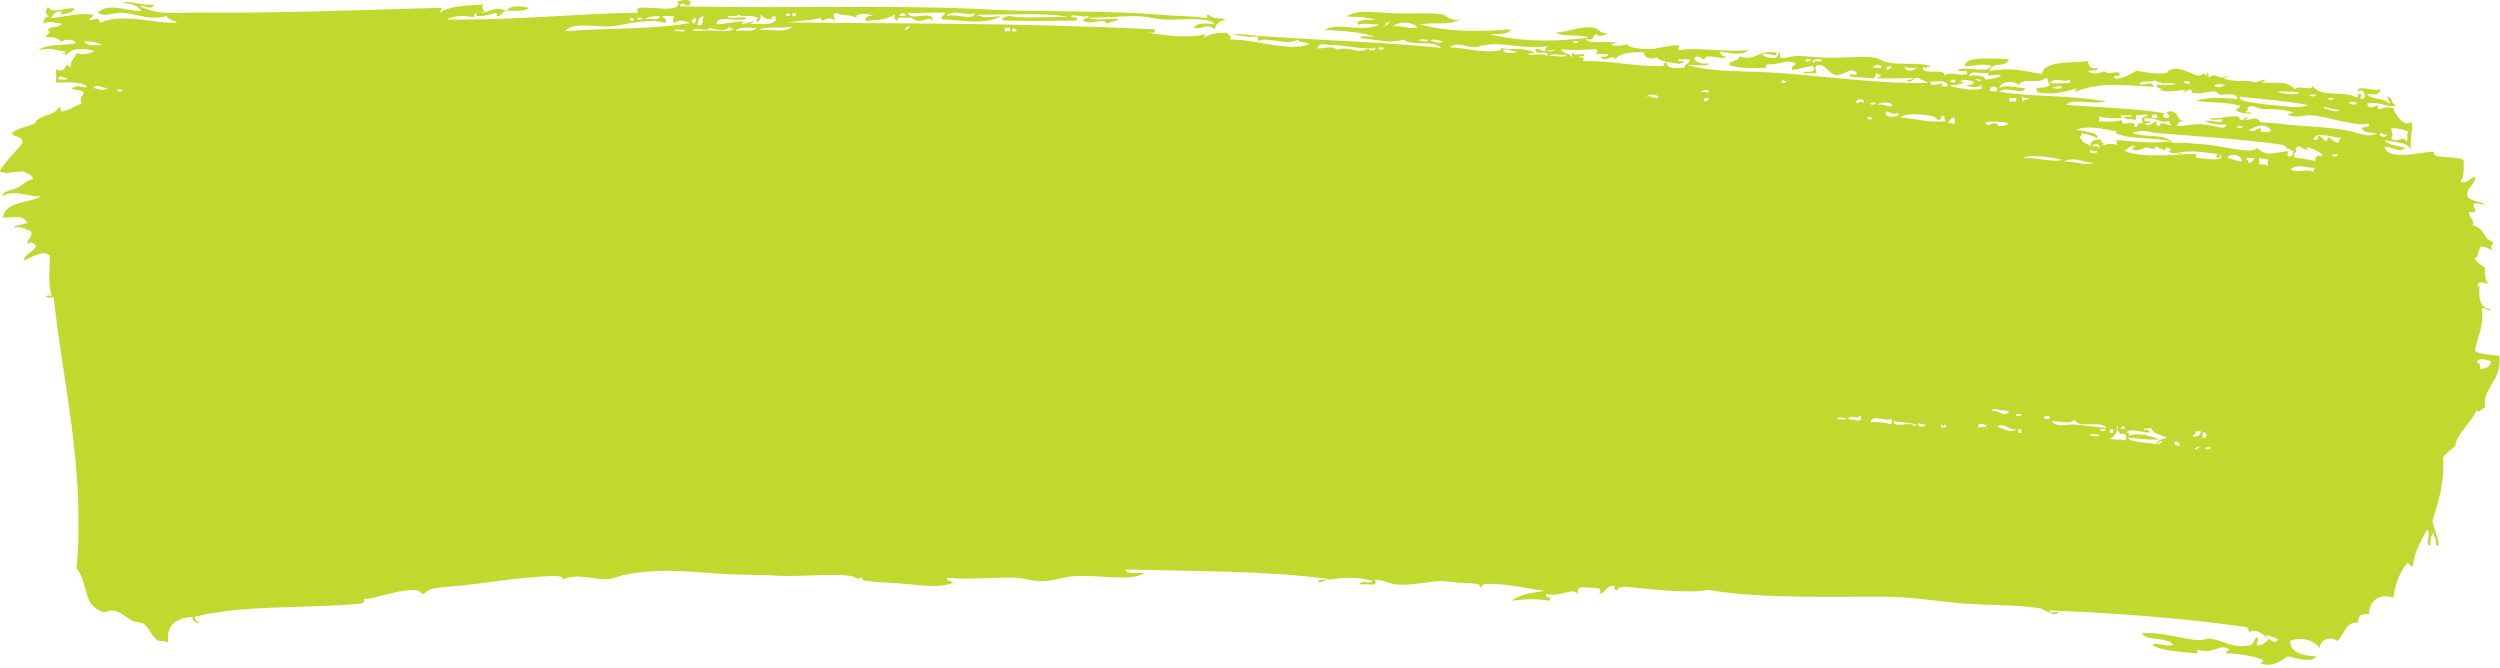 <?xml version="1.0" encoding="utf-8"?>
<!-- Generator: Adobe Illustrator 15.0.0, SVG Export Plug-In . SVG Version: 6.00 Build 0)  -->
<!DOCTYPE svg PUBLIC "-//W3C//DTD SVG 1.1//EN" "http://www.w3.org/Graphics/SVG/1.1/DTD/svg11.dtd">
<svg version="1.1" id="Layer_1" xmlns="http://www.w3.org/2000/svg" xmlns:xlink="http://www.w3.org/1999/xlink" x="0px" y="0px"
	 width="512.356px" height="136.809px" viewBox="0 0 512.356 136.809" enable-background="new 0 0 512.356 136.809"
	 xml:space="preserve" preserveAspectRatio="none">
<style type="text/css">
	.st0{fill:#c1d82f;}
</style>
<path class="st0" d="M141.5,0.6c-0.7,1.6-1.5-1-2.2,0.7c24,0.5,44.7-0.4,64.4,0.7c9.4,0.5,22.6,0.1,33.8,1c3,0.3,6.3,0.2,9.7,0.7
	c0.6-0.1-0.3-0.6,0.4-0.7c1.7,1.2,1.6,0.4,3.6,1c-1.1,0.3-2.1,0.7-2.2,2c-1.6-1.4-2.8,0.2-4.3-0.3c0.7-1.3,3.1-0.8,4.3-0.7
	c-0.7-0.9-2-0.9-3.2-1c-2.1-0.2-4.5,0.1-7.2,0c-1.9-0.1-3.8-0.7-5.8-0.7c-3.4,0-7.4,0.4-9.7,0.3c1.3,0.8,4.2,0.1,6.1,0.3
	c-0.3,0.7-1.9,0.3-2.2,1c-1.2-1.5-3.3,0.5-5-0.7c0-0.6,1.2-0.2,1.1-1c-1.1,0.5-1.9-0.2-3.6,0c-0.1,0.8,1.6-0.2,1.1,1
	c-4.6,0.1-10.7,0.1-14.8,0c-1.4-0.6,0.8-0.6,0.7-1c3.5,0.7,8.5,0.2,12.6,0.3C214,2.5,206,3.1,200.2,3c1.4,0.9,2.9,0.4,5,0.3
	c-3.3,2-9.4,0.6-12.2,0.7c-0.3-0.9,0.7-0.7,0.7-1.4c-2.5-0.1-6.2,0.2-7.6,0c0.2,2,5.4-0.8,5,1.7c-0.6-1.4-2.4,1.1-4.3-0.7
	c-1.6,0.2-2.9-0.4-2.9,0.7c-0.6-0.3-0.8-0.9-0.4-1.4c-2.2,1.4-4,1.1-5.8,1.4c-1.1-0.5,0.4-1.4,1.4-1c-0.4-0.4-3.8-0.9-3.6,0.3
	c-1.9-0.8-3.5-0.3-4-1c-1.1,0.2-0.5,0.9-0.4,1.7c-1.2-1.5-2.9,0.8-2.9-0.7c-0.7,0.5-4.3,0.6-6.8,1c24.3,0.3,44.5,0,75.2,1.4
	c0.4,1-0.8,0.6-1.4,0.7c3.8,0.6,8.4,1.2,11.9,0.3c-0.1,0.3-0.4,0.3-0.4,0.7c1.8-0.9,2.3-0.9,4.7-1c0.2,0.5,1.1,0.3,0.7,1.4
	c5.1-0.1,12.1,2.6,16.2,1c-0.4-0.7-2.1-0.1-2.2-1c-2.5,1.4-6.2-0.7-8.3,0.3v-1c-0.3,0.2-0.6,0.4-0.7,0c-0.7,0.5-4.2-0.4-4.3-0.3
	c0.5-0.4,4.8,0.3,5.8,0.3c12.5,0.9,24.7,1.2,36.7,2.4c-1.3-1.7-6-0.2-7.6-1.7c-3,0.9-5.3,0-9-0.3c0.3-0.8,2-0.1,2.9-0.3
	c-1.8-0.8-6.3-1.2-10.1-1.4c2.6-1.6,7.6,0.6,11.2-1c-1.1-0.2-3.7-0.4-4.3,0c-1-1.1,2.2-1.1,3.6-1c-1.7-0.6-3.8-0.7-6.1-0.7
	c2.4-1.6,6-0.8,9.4-0.7c3.7,0.2,7.7-0.2,10.4,0.3c0.9,0.2,1.4,1.4,3.6,1c-3.2,1.4-4.6,0.4-8.3,1c6.7,1.8,13.6,1.4,18.7,1
	c-0.7,1.1-2.5,1-4.3,1c5.9,1.6,13.6,1.6,20.2,0.7c-1.9-0.7-5.2-0.1-6.8-1c3-0.2,5.4-1.5,7.9-1c1,0.2,1.6,1.6,2.9,1
	c-0.5,0.5-1.9,1-2.5,0.3c-1.1,0.5,0.1,1.4-2.2,1c0.9,1.1,3.3,0.4,6.5,0.7c-3.1,0.8,0.9,0.9,2.2,0.3c-0.6,0.6,3,1.3,5.4,1
	c1.2-0.2,3.6-0.8,5-0.7c0.5,0.1-0.1,0.4,0,1c3.2-0.7,9.2,0.4,14.4,0c-1.6,1.3-4.2,0.4-5.8,0.3c-0.3,0.7,1.2,1.3,1.1,0.7
	c0.2,1.5-3.9-0.6-4.3,0.7c-0.2,0.7-1.4-1.2-2.2,0c0.4,0.9,1.5,1.1,2.9,1c0.6,0.7-3.1,0.2-4.3,0.3c5.6,1.7,12,1.1,19.4,1.7
	c10.1,0.8,21.9,2.3,29.9,2c-0.4-0.5-1.4-0.5-1.8-1c-1.3-0.4-1,0.8-2.2,0.7c-1.1-0.3,1-0.3,1.1-0.7c-3.4,0-6.3,0.3-13-0.3
	c-0.2-1.4,0.9,0.3,1.4-0.7c-1.6-1.6-2.3,0.7-4.7,0.3c-1.3-0.5-1.6-1.9-3.2-2c-1.1,0.2-0.5,0.9-0.4,1.7h-2.5
	c-1.2-0.8,2.9,0.5,1.8-1.4c-0.5-0.3-2.9,0.7-4.3,0.7c-0.3-0.9,0.7-0.7,0.7-1.4c-2.2-0.8-3,0.4-5.8,0.3c-0.5,0.1-0.4,0.7,0,0.7
	c-1.5,0-6.4,0.3-7.9-0.7c0.3-0.9,2.1-0.5,2.2-1.7c3.2,1.3,3.6-1.4,7.6-0.7c0.2,1.3-1.7-0.2-2.9,0.3c0.1,0.7,2.4,0.9,2.9,0.7
	c0,0,0.6-1,0.4-1c0.6,0,0.1,0.9,0.4,1c0.9,0.3,1.7-0.2,2.9-0.3c1.6-0.1,3.7,0.2,6.1,0.3c3.5,0.2,7.4-0.4,10.1,0c1.1,0.1,2,0.9,2.9,1
	c3.2,0.6,5.9-0.1,8.6,0.7c-0.1,0.5-0.9,0.3-1.4,0.3c-0.3,1.8,4.9,0,4.3,1.7c1.5-1,2.9,0.2,4.7-0.3c0.4-1.1-1.1-0.5-1.8-0.7
	c0.5-1.3,5.9,0.8,6.8-1c-1.6-0.7-4.7,0.3-5.4,0c0-2.1,6-1.4,9-1.4c-0.6,2-3.2,0.3-4,2.4c4.8-0.6,6.1-0.2,10.8,0.7
	c0.2-2.9,6.5-2.2,9.4-2.7c0.1,0.5,0.1,1.9,2.2,1.4c-0.8,1-1,0.2-2.2,0.7c0.7,0.5,1.6,0.6,2.5,0.3c1.5-0.4,0.1-0.5,1.4,0
	c0.9,0.3,1.5-0.3,2.5,0c0.6,1.2-1.2,0.2-1.1,1c1,0.7,3.2-0.6,4.7-1.4c2.2,0.4,6.6,1.1,6.5,0c2.1-1.2,4.5,0.7,6.1,1
	c0.4,0.1,1.1-0.6,1.4-0.3c0.4,0.3,0.2,1.2,0.4-0.3c0.4,0.1,0.3,0.6,0.4,1c1.7-1.3,1.2,0.6,4-0.3c-0.1,0.4-0.7,0.3-1.1,0.3
	c1.4,1.1,4.9,0.4,6.8,1c1.1-0.5,3-1,1.1,0c2.5,0.4,5-0.7,6.8,1.4c0.9-1,3.8,0.5,3.6-0.7c2,2.6,6.6,0.8,9,2.4c0.4,0,0.3-0.4,0.4-0.7
	c1.4-0.1-0.1,0.5,0.7,1c1.6,0,0.1-2.7-0.7-1.4c-0.3-1.9,3.3,0.2,4.7-0.7c-0.4,0.9-0.6,1.4-2.9,1c0.7,1.4,3.6,0.7,4.3,2
	c1.1-0.2-0.3-0.7,0-1.4c1,0.2,0.6,1.8,1.8,1.7c-1.5,0.9-3.1-0.8-6.1-0.3c0.4,1.4,1.4,0.7,2.2,0.3c-0.4,1.8,1.4-0.1,3.2,0.7
	c0.4,1.4,2.5,4.2,3.6,2.7c0.7,1.2-0.3,2.7,0,5.8c-0.7-1.7-3.4-1.5-5.4-2c0.8,1.2,3,1.1,4.3,1.7c-1.9,0.9-2.3-0.3-4.3-0.3
	c0.9,3.1,7.7,0.9,10.1,1c-0.5,1.6,4.1,0.7,6.1,1.7c0,1.7,0.2,3.6-0.7,4.4c1.2,0.6,1.9-0.5,2.9-1c0.7,1.2-1.8,2.1-1.4,4.1
	c0.6,0.9,2.2,0.9,3.2,1.4c0.8,0.8-0.9-0.3-1.8,0c-0.8,0.3,1.5,2.3-1.1,1.7c-0.1,1.3,1.4,1.9,0.7,2.7c1.7,0.6,1.8,1,2.9,2.7
	c0.2,0.3,1.3,0.7,1.4,1c0,0-1,0.7,0,1.7c-0.7-0.5-1.4-0.9-2.5-1c-0.9,0.9-0.4,2.4-1.4,2.4c0.5,0.9,1.4,1.4,2.2,2
	c-0.2,1.6,0.1,2.6,0.7,3.4c-0.3-0.3-2.5-0.9-2.2,0.3c0.2,0.5,0.4,0,0.4-0.3c-0.1,1.7-0.6,4.6,2.2,5.1c-0.3,0.9-1.3-1-1.8,0
	c0.6,3.3-1,5.9-1.4,8.5c1.2,0.8,3.2,0.8,5,1c0.7,5.1-3.6,6.6-2.9,10.6c-0.7,0.1-0.7,1-1.8,0.7c-1.1,2.5-4.2,4.9-4.3,7.2
	c-0.9,0.8-1.9,1.4-2.5,2.4c0.3,5.3-1,9-2.2,13c0.2,1.3,2.3,6.2,0.7,4.8c0.3-1.2-0.5-1.3-0.4-2.4c-0.6,0.5-0.8,1.5-0.7,2.7
	c-1.4-0.5,0.4-2.3-0.7-3.4c-1.1,2.3-2.6,4.3-2.9,7.5c-0.8,0.2-0.5-0.7-1.1-0.7c-1.5,1.8-2.5,4.2-2.9,7.2c-2.9-1-5,0.7-5,3.4
	c-1.6-0.3-2.3,0.3-2.2,1.7c-2.5-0.3-2.8,2.3-4.3,3.8c-1.3-1.2-3.5-0.4-3.6,1.4c-1.4-1.9-4.4-2.3-6.1-1.4c0.2,2.2,2.2,3,5.4,3.1
	c-1,1.5-4.3,0.3-5.8,0c-1.5,0.9-3.2,2.4-5.8,1.4c3.1-0.8-4.6-2.1-6.8-2c-0.1-0.6,0.3-0.6,0.7-0.7c-1.9-1.6-3.3,1-6.5,0
	c-0.6,0.1,0.3,0.6-0.4,0.7c-3.2-0.4-6.8-0.4-9-1.7c0.8-0.7,2.7,0.4,4.3,0c-1.1-1.8-5.3-0.7-6.5-2.4c4.4-0.4,8.4,1.3,11.9,1.4
	c0.8,0,1.4-0.4,2.2-0.3c2.9,0.4,4.5,2,7.6,1.4c1.2,0,1.3-1,1.8-1.7c1.1,0.4-0.5,1.3,0.4,1.7c1-0.2,1.7-0.7,2.2-1.4
	c-0.9-0.6-2.6-2.3-4-1.4c-0.5-0.3,0.2-0.6-0.7-1c-13.4-1.9-27.4-2.9-40.3-3.4c-0.1,0.7,1.3,0.2,1.8,0.3c-0.4,1.3-3-0.6-3.6-0.7
	c-4.5-0.8-10-0.6-15.5-1c-5.1-0.4-10.2-1.3-15.5-1.4c-11.7-0.1-25.5,0.5-37.1-1.4c-4.6,0.8-11.9-0.2-17.3-0.7
	c-0.8,0.4-0.8-0.2-1.4,0.7c-0.9,0-0.4-0.3-0.4-0.7c-1.6-0.6-1.9,1.2-2.9,1.4c-0.8,0.1,0.4-0.6-0.4-1c-0.4-0.2-3.9-0.2-3.6-0.3
	c-0.8,0.3-0.8,0.6-0.7,1.4c-1.2-1.4-3.7,0.8-6.5,0c-0.4,1.1,1.2,0.3,0.7,1.4c-4-0.5-4.3-0.3-7.9,0c2.7-1.5,3.1-1.4,6.8-2
	c-3.3-0.5-8.7-1.7-12.2-1.4c-0.5,0-0.8,0.7-0.7,0.7c-0.4,0-0.3-0.6-0.7-0.7c-1.1-0.2-2.8-0.2-4.3-0.3c-1.1-0.1-2.8-0.4-3.6-0.3
	c-2.4,0.1-5.8,0.9-8.6,0.7c-1.6-0.1-3.1-1.1-4.7-1c1,1.6-1.3,0.7-3.2,1c0.7-1.1,1.6,0,2.9-0.7c-3.4-1.1-8.1-0.8-11.2,0.3
	c0-1,1.1-0.4,2.5-0.7c-13.3-1.8-28.2-1.6-42.1-2c0.3,1.2,2.6,0.5,4,0.7c-2.9,1.9-9,0.3-14.8,0.7c-2.1,0.2-4.2,1-6.1,1
	c-1.9,0.1-3.6-0.6-5.4-0.7c-5-0.2-9.9,0.5-14,0c-1,0.3,0.8,0.8,1.1,1c-2.5,1.1-6.2,0.6-9.4,0.3c-3-0.3-6-0.3-8.6-0.7
	c-0.6-0.1-0.7-0.1-0.7-0.7c-0.9,0.7-1.6-0.2-2.5-0.3c-4.2-0.5-9.2,0.2-14.4,0c-3.2-0.2-6.8-0.2-10.1-0.3c-7.8-0.4-13.3-1.4-21.2,0
	c-1.4,0.2-2.7,0.9-4,1c-2.5,0.2-6.5-1.5-9.7,0.3c2.3-1.4-3.3-0.9-5.8-0.7c-4.3,0.3-9.7,1.2-14.4,1.7c-2.2,0.2-4.6,0.3-6.1,0.7
	c-0.7,0.1-1.5,1-1.8,1c-0.4,0-0.6-0.6-1.1-0.7c-3.7-0.5-8.9,1.9-10.8,1.7c-0.5,0.3,0.2,0.6-0.7,1c-12.6,1.1-24.3,0.2-34.2,2.7
	c0,0.6,0.3,0.9,0.7,1c0.9,0.7-1.6,0-1.1-1c-3.8,0.3-5.5,1.9-5,5.5c-0.3-0.8-1.6-0.3-2.2-0.7c-1.3-0.8-1.7-2.6-2.9-3.4
	c-0.4-0.3-1.6-0.2-2.5-0.7c-0.9-0.5-2.3-1.9-4-2c-0.4,0-1.4,0.5-1.8,0.3c-4.3-1.4-2.8-5.6-5.4-8.9c1.8-20.5-2.9-38.4-4.7-55.6
	c-1.6,0.3-2.4-0.5-0.4-0.3c-0.9-2.8-0.3-5.3-0.4-8.2c-1.3-1.4-3.9,0.5-5.4,1c0.4-1.4,1.8-1.7,2.5-2.7c0.3-0.8-1.3-1.4-1.4-0.7
	c-1-0.6,1.1-1.3,0.4-2.7c-0.7,0-1.4-1-3.2-0.7c-0.7-0.5,2.1-0.5,2.5-1c-1.1-1.7-2.6-1-5-1c0.5-3.5,5.4-2.9,7.9-4.4
	c-1.9,0.4-5.9-1.6-7.9,0c-0.3-1,1.8-1.2,2.9-1.7c1.2-0.6,2.1-1.7,3.2-1.7c0.1-1.2-1.3-1.1-1.8-1.7c-2.8,0.1-3.5,0.7-5,0
	c1.3-2.2,3.2-3.8,4.7-5.8c0.1-1.5-1.7-1.1-2.2-2c1.2-1.1,3.2-1.3,4.7-2c0.9-1.9,4.2-1.5,5-3.4c0.4,0.1,0.3,0.6,0.4,1
	c1.7-0.3,2.8-1.2,4.3-1.7c-0.5-1-0.3-1.3,0.4-2c-0.2-1-1.7-0.6-2.5-1c0.9-1,1.7-0.3,3.2-0.3c-0.6-1-2.4-0.9-3.2-1
	c-0.9-0.1-2,0.1-3.2,0v-2.7c2.5,1.2,1.5-2.2,2.9-0.3c0.1-1.4,0.5-1.5,1.4-3.1c0.9,0.7,2.7,0.1,3.6-0.3c-0.9-0.4-3-0.6-4.3-0.3
	c-1.1,0.2-1.9,1.9-1.8,0.7c-1.5,0.5,0.1-0.3,0.4-0.3c-2-0.2-3.3-1-5.8-0.3c1.6-1.4,5-0.9,7.6-1.4c0.1-0.9-2.5-1-2.9-0.3
	c-0.6-0.8-1.7-1.1-3.2-1c-0.1-0.5,1.5-1,0.4-1.4c0.4-1,2.5-0.4,2.9-1.4c-0.4,0.2-2.8-0.8-3.6,0c-0.6-0.1,0.2-1.6,1.1-1.4
	c-1.2-0.7-0.9-0.8-0.4-2c1,1.6,3.5,0.1,5.4,0.3c-0.2,1.2-1.9,0.9-2.9,1.4c0.1-0.3,0.4-0.3,0.4-0.7C11.2,2.2,11,3,10.4,3.7
	c3-0.2,5.1-1.1,8.6-0.7c0.2,0.8-0.7,0.5-0.7,1c0.7,0.7,1.8-1.2,2.2,0.7c4.4-2.1,10.7,0.1,15.8,0c-0.6-0.6-1.8-0.6-2.2-1.4
	c-3.7,1-6.7-0.7-9.4-0.7c-1.9,0-3,1-4.7,0c2.4-2.2,5.7-0.3,9-0.3c-0.6-1.2-2-1.5-3.6-1.7c0.2-0.7,4,0.7,6.1,0.3
	c-0.4,1.4-1.6,0.1-2.9,0.3c3.9,2.1,7.6,1.3,12.2,1.4c17.8,0.1,34.4-0.6,49.7-1c0.1,0.6-0.3,0.6-0.4,1c2.4-1.6,6-1.4,9-1.7
	c-1,1.1,1.2,1.3-0.7,1.7c1.4,0.2,3.3-1.6,5.4-0.3c0.8-1.4,2.8-1,4.7-0.7c-1.6,1.1-3.5,0.3-5,0.7c-0.5,0.1-0.9,1-1.4,1
	c-0.5,0.1-0.2-0.6-0.4-0.7c-0.2,0-2.4,0.8-3.6,0.7c-0.8,0-0.5-0.7-0.4-0.7c-0.6,0-0.5,1-0.7,1c0.5-0.1-1.9-0.4-2.9-0.3
	c-1,0.1-1.9,0.3-2.5,0.7c13.8,0.2,26.1-1.2,39.2-1.4c-1.8-2.6,8.2,0.8,8.3-2C137.5,0.5,141.6-0.7,141.5,0.6 M466.9,131
	c-0.8-0.4-1.8-0.6-2.5-1C464.7,130.8,466.4,132.5,466.9,131 M161.6,2.7C159.8,3.5,162.9,3.5,161.6,2.7 M162.4,3.3h0.7V2.7h-0.7V3.3z
	 M184.3,3.3c0.5-0.1,1.3,0.1,1.4-0.3C185.3,2.6,184.4,2.6,184.3,3.3 M194,3.3c2.1-0.6,5.7,1.1,5.8-0.7C198.7,3.6,195.4,1.6,194,3.3
	 M155.5,3.7c-1.6-0.8-2.8-0.1-4.3-0.7c-0.1,0.3-0.3,0.4-0.7,0.3c-1.2-0.3-2.1,0.5-0.4,0.3c0.9,0.2,2.6-0.4,2.9,0.3
	c-2.4,0.5-6.3-0.8-6.1,1c0.5,0.4,7-1.3,5,0c1.5,0.1,3.8-1.4,1.8,0c2-0.1,4.8,0.5,5.4-1c-1.4,0.1-2.3,0.2-3.2-1
	c0.1,0.8-0.2,1.4-0.7,1.7C154.8,3.2,155,4.3,155.5,3.7 M158.4,4C160.3,3.2,157.2,3.1,158.4,4 M132.1,4c1.6-0.5,2.5,0.6,3.2-0.7
	C134,3.3,132.7,3.4,132.1,4 M136.4,4.7c-3.8-1.1-8.6,0.5-11.2,0.7c-3,0.2-7.9-1-9.4,1c8.2-0.7,18.3-0.3,25.6-1.7
	c-1.2-0.4-1.8-0.8-3.2,0c-0.4-0.5-0.4-0.9,0-1.4c-0.7,0.2-2.4-0.4-2.5,0.3C136.4,3.6,136.6,4,136.4,4.7 M142.9,5.1
	c1.6,0.5,0.8-1.3,1.4-1.7C143.2,3.3,143.1,4.2,142.9,5.1 M130,4C128.5,2.8,129.1,5.1,130,4 M131.8,3.7C129.5,3.3,131,4.7,131.8,3.7
	 M141.8,4v0.7c0.9,0.5,1.1-1.2,0.4-1C142.2,3.9,142.1,4.1,141.8,4 M284,4.7c0,0,0,0.3,0,0.3C282.1,6.4,286.6,3.9,284,4.7 M285.5,5.4
	c2-0.2,3,0.6,5,0.3C289.7,4.3,286.4,4.4,285.5,5.4 M149.4,5.4c-0.3,1.3-3.1,0.6-4,0.3c-0.3,0.8-2,0.1-2.9,0.3
	c-1.9,0.3,1.1,0.4,1.8,0.3c1.6-0.3,6.5,0.7,5.8-0.7C149.9,6.3,149.7,5.6,149.4,5.4 M155.5,6.1c2.6-0.1,5.9,0.7,6.8-0.7
	C160.1,6,157.7,5.2,155.5,6.1 M185.4,6.1c0.6,0,0.9-0.3,1.1-0.7C185.9,5.4,185.6,5.7,185.4,6.1 M150.8,6.4c2.2-0.4,3.3,0.4,4.3-0.7
	C153.6,5.8,151.4,5.3,150.8,6.4 M205.9,6.4h1.1V5.7h-1.1V6.4z M208.4,6.1c-0.4,0-0.4-0.3-0.7-0.3C206.7,6.3,208.2,6.9,208.4,6.1
	 M140.4,6.1c-0.6,0.2-2.1-0.4-2.2,0.3C138.9,6.2,140.4,6.8,140.4,6.1 M292.7,8.1c-0.5,0.2-1.9-0.4-1.8,0.3
	C291.4,8.3,292.7,8.9,292.7,8.1 M293.8,8.5c-0.9-0.2,1.8,0.7,1.8,0C294.3,7.9,292.1,8.1,293.8,8.5 M20.9,9.1c-1-0.4-2.2-0.6-3.6-0.7
	C17.3,9.6,20.7,9.3,20.9,9.1 M323.6,8.5C321.3,8.1,322.9,9.5,323.6,8.5 M307.8,10.2c-0.2,0-0.4-0.3,0-0.3c2.4,0.4,4.8-0.3,6.8,1
	c-0.5,0.1-1.3-0.1-1.4,0.3c1.3,0.1,3.2-0.3,4,0.3c0.3-1.5-2.7,0.1-2.5-1.4c0.9-0.4,1.7,1,2.2,0c-0.6-0.2,0.2-0.4,0.4-0.7
	c-5.1,1-10.4-1.4-14.8,0.3c-2.6-0.1-3.7-1.2-5.4,0C300.5,9.8,304.5,11.1,307.8,10.2 M274,10.2c2.7-0.9,4.3,1.1,6.5-0.3
	c-0.3,0.6,1.7,0.6,1.4,0c-3.6,0.2-6.1-0.7-9.4-0.7c-0.6,0-2.2-0.6-2.5,0.7C271.9,10,272.8,9.2,274,10.2 M283.7,9.8
	C281.4,9.4,282.9,10.9,283.7,9.8 M311,10.5c-1.3,0.2-1.5-0.6-2.9-0.3C307.9,11,310.2,11.1,311,10.5 M318.6,10.2
	c-0.5,0.1-1.3-0.1-1.4,0.3C317.7,10.5,318.5,10.6,318.6,10.2 M345.2,13.9c0-0.9,1.1-0.7,1.1-1.7c-0.6,0-3.3-0.2-2.2,0.3
	c0.4,0.1,1-0.1,1.1,0.3c-0.5,0-0.8,0.2-1.1,0.3c-1.8-0.4-3.3-0.2-4.7-1.4c-0.5,0.7-2.7,0.1-2.5-1c-3,0-4.8,0.1-5.8,1.4
	c-0.7-1.1-2.2,0.8-2.9-0.3c0.1-0.6,1.1,0.3,1.4-0.7h-2.5c0.1-0.4,0.6-0.8,0-1c-2,0-4.7,0.3-7.2,0c0.8,1.2,1.8,0.6,2.2,1.7
	c0.1-0.4-0.1-1,0.4-1c-0.1,1,2.2-0.3,2.2,0.7c-0.4,0.1-1-0.1-1.1,0.3c1.1-0.1,1.2,0.1,0.7,0.7c7.6,0,10.9,1.3,17.3,1
	c-1.2,0.2-0.6-0.7,0-0.7C341.6,14.4,343.8,13.8,345.2,13.9 M321.1,11.2c-1.1,0.2-3.1-0.4-3.6,0.3C318.6,11.3,320.6,12,321.1,11.2
	 M371.2,12.2C368.9,11.8,370.4,13.3,371.2,12.2 M371.9,12.9c-0.3-0.9,1.7,0.2,1.4-0.7C372.6,12,370.6,12.3,371.9,12.9 M383.8,13.9
	c0.5-0.2,1.9,0.4,1.8-0.3C385,13,384.1,13.3,383.8,13.9 M386.6,14.3c0.6,0,0.9-0.3,1.1-0.7C387.2,13.6,386.5,13.5,386.6,14.3
	 M392.8,13.9c-1,0-2.1,0.1-2.5-0.3C390.4,14.8,392.2,14.6,392.8,13.9 M384.1,16c0.7,0,1.2-0.2,1.4-0.7c-0.5,0-0.8-0.2-1.1-0.3
	C384.5,15.4,384.3,15.7,384.1,16 M403.6,15.6c0.9-0.4,3.6,0,3.2,0.7c-0.2,0.5-3.1-0.7-1.4,0.3c2.6-0.6,2.8-0.2,4.7-1
	c-0.9-0.9-3.5,0.7-2.5-0.7C406.3,15.3,403.6,14.2,403.6,15.6 M11.9,16.3c0.5-0.2,1.9,0.4,1.8-0.3C12.8,15.9,12.1,15.2,11.9,16.3
	 M455,19.4c-0.1,0-1-0.7-1.1-0.7c-1.3,0-3,0.7-4.7,0.3c0-1.6-1.5,0.3-1.8-0.3c0.2,0,0.4-0.1,0.4-0.3c-1.8,0.2-3.6,0.6-5.4,0
	c2.6-0.3-0.7,0.1-0.4-1c4.4,0.2,5.5-0.5,1.1-0.3c-0.2-0.5-1.4-0.1-1.4-0.7c-0.7,0.6-2.7,0-3.2,0.7c0.6,0.9,2.5-0.9,2.9,0.7
	c-8-0.5-10.8-0.9-16.2,1c0-0.3,0.3-0.4,0.4-0.7c-2,0.6-5.1,1.6-8.3,0.7c0.4-0.1,0.2-0.4,0-0.7c1-0.2,2.2-0.1,2.9-0.7
	c-0.7-0.1-0.1-1.5-1.1-1.4c-1.4,1.4-4.1-0.3-5.4,1.4c-1-1-3.7-0.8-4,0.7c1.4-0.9,3.6-0.1,5.4,0c-0.7,1.5-4-0.6-5.4,0.7
	c6.4,1.1,14,0.6,22,2c-3.5,0.7-7-0.8-8.3,0.7c4.8,0.4,14.6,0.7,20.2,1.7c-0.5,0.5-0.3,1.1,0.7,1c1-0.8-1.2-0.9,0.4-1.4
	c2.3,0.2,0.9,1.9,3.2,2c-1.1-0.2-1.5,0.4-1.8,1c1.3,0.2,3.2-0.5,5.4-0.3c2.1,0.1,4.9,1.4,4.7,0c-1.2,0.2-3.2-0.1-4.3-0.7
	c1.6-0.4,3.4,0.9,3.6-0.3c-0.7-0.2-2.4,0.4-2.5-0.3c1.4,0.3,4-0.6,5.8-0.3c0.3,0-0.1,0.7,0.7,0.7c0.5,0,0.6-0.7,1.1-0.7
	c0,0-0.3,0.7-0.4,0.7c0.8,0,1.4-0.4,2.2-0.3c0.2,0,1,0.7,0.7,0.7c1.6,0.2,2.3,0.2,3.6,0.3c5.8,0.8,10.4,0.5,15.5,1.7
	c1.2,0.3,3.4,1.3,5,0.3c-1.3-0.1-2.8-0.1-3.2-1c0.3-0.5,1.8,0.1,1.4-1c-2.6,0.8-8.4-1.5-11.9-1.7c-1,0-3.9,0.8-4.7-0.3
	c0.2,0.3,1.3-0.3,1.1-0.3c-2.4-0.8-4.6-0.5-6.5-0.7c-0.9-0.1-2.1-1.2-2.9,0c0.6,0.2-0.2,0.4-0.4,0.7c0.5,0.1,1.3-0.1,1.4,0.3
	c-1.3,0-2.5-0.1-3.2-0.7c0-0.5,0.9-0.3,0.7-1c-4.3-0.9-6-0.4-9-1c3-0.8,5.7-0.5,8.6-0.3C458.4,18.8,456.3,19.5,455,19.4 M366.1,16.7
	C364.4,15.7,365.2,17.8,366.1,16.7 M399.6,16.7C401.4,17.6,400.9,15.5,399.6,16.7 M406.4,18c-0.2,0-0.4-0.1-0.4-0.3
	c0.2,0,0.4-0.3,0-0.3c-0.2,0.6-2.7,0.6-2.9,0c0.8,0.1,1.4-0.1,1.4-0.7c-0.9-0.2-1.9-0.6-2.9,0c0.3,0.1,0.7,0,0.7,0.3
	c-1,0.6-3.1,0.3-2.5,0.7C401.7,18,404.7,18.9,406.4,18 M424.1,16.3c-0.9,0.8-2.9-0.7-4,0.7c0.5,0.2,3.9,0,4.3,0
	C423.8,16.9,424.6,16.4,424.1,16.3 M397.8,17.7h1.4c0-1.5-2.2-0.9-3.6-1C395.4,18.5,399.3,16.1,397.8,17.7 M425.9,17
	C423,17.2,427.6,16.9,425.9,17 M448.6,17.3c0.9-0.8-1.2-0.9-1.1-0.3C447.5,17,448.7,17.2,448.6,17.3 M456.1,17.3
	c-0.6,0.2-2.1-0.4-2.2,0.3C454.3,18.1,455.6,17.8,456.1,17.3 M22,18c-1,0.2-2.2-1-2.9,0C19.8,18.1,21.5,18.9,22,18 M407.9,18.7h1.4
	C409.6,17.4,407.6,17.4,407.9,18.7 M420.5,18C423.1,18.7,423.5,16.9,420.5,18 M25.2,18.4C22.9,18,24.4,19.4,25.2,18.4 M348.5,19
	c0.9-0.6,1.3,0.4,1.8-0.3C349.7,18.2,348.8,18.5,348.5,19 M352.1,18.7C348.5,18.7,353.8,18.7,352.1,18.7 M467.3,19
	c-0.4-0.1,2.8,0.8,4,0C470.5,18.7,465.1,18.6,467.3,19 M339.8,20.1c0.3-0.8-1.8-0.9-2.5-0.3C338.6,19.5,338.7,20.2,339.8,20.1
	 M474.8,19.4C472.1,19,473.7,20.4,474.8,19.4 M414.7,20.8c0-0.6,1-0.2,1.1-0.7c-0.6,0-1.1-0.1-1.4-0.3
	C414.4,20.1,414.3,20.7,414.7,20.8 M460.4,20.8c1.5,0.3,4.5,0.7,5,0.7c2.5,0.1,5.8,1,7.6,0c-5.1-0.9-8.6-1.1-14-1.7
	C458.8,20.5,460,20.7,460.4,20.8 M349.2,20.8c0.6,0,0.9-0.3,1.1-0.7C349.7,20.1,349,20,349.2,20.8 M411.8,20.8h1.4v-0.7h-1.4V20.8z
	 M478.4,20.1C476.1,19.7,477.6,21.1,478.4,20.1 M380.5,21.1c1,0,0.7-0.6,1.4,0C382.5,20.1,380,20.1,380.5,21.1 M481.3,21.1
	C484,22.2,483.1,20.2,481.3,21.1 M384.5,21.1C382.2,20.7,383.7,22.1,384.5,21.1 M387.7,21.8c0.4-1.2-2.7-0.8-2.9-0.3
	C386.2,21.2,386.6,21.9,387.7,21.8 M479.5,22.5c-1,0.1-3.9-1-3.2-0.3C477.1,22.3,478.8,23.3,479.5,22.5 M388.8,23.1
	c-0.4,0.5-1.2,0.1-2.2-0.3C385.6,24.6,390.4,23.9,388.8,23.1 M434.9,24.2c-2.3,0.1-3.4-0.1-4.7-0.3v1c3,0,2.4,0.2,4.7-0.3
	c-0.5,1.7,3.2-0.4,2.5,1.4c1.1,0.3,0.4-1.2,1.8-0.7c-0.6-1.7,0.1-1,1.1-1.7c-1.1-0.4-1,0.1-2.5,0c-0.1,0.4,0.1,1-0.4,1
	c-0.1-0.4-1.7,0.2-2.2-0.7c0.5,0,2.6,0.1,1.4-0.3C435.3,23.8,434.1,23.2,434.9,24.2 M397.1,24.5c-0.5-0.3-0.4-0.5-1.1-0.7
	c-1.3-0.3-5.7-0.8-6.5,0.3c3.2,0.2,6.2,1.2,9.4,0.7c-0.4-0.1-0.4-0.5-0.4-1C397.4,23.4,398.2,24.9,397.1,24.5 M441,24.2h1.1v-0.7
	H441V24.2z M383.8,24.2C382,23.2,382.9,25.3,383.8,24.2 M399.2,25.2c0.6,0,1.1,0.1,1.4,0.3v-1.4C399.8,24.1,399.6,24.7,399.2,25.2
	 M439.6,24.2c-0.6,1.2,1.2,0.2,1.1,1c-0.4,0.1-1-0.1-1.1,0.3c1.5,0.4,1.6-0.6,2.5-0.7c-0.4,0.5-0.4,0.8,0.4,1
	c0.9-1.4,1.8,0.4,2.5-0.3c-0.3-0.1-0.4-0.3-0.4-0.7C442.3,25.3,442.9,24.3,439.6,24.2 M409.7,25.9c5.1-0.7-1.9-1.4-2.9-0.7
	C407.8,26.4,408.6,24.3,409.7,25.9 M460.8,26.6c1.2,0.8,1.7-0.4,2.5-0.3c0,0,0,0.6,0,0.7c-0.3-0.2,1.8,0.5,2.2-0.3
	C463.9,24.9,462.5,26,460.8,26.6 M397.1,26.2C397.1,25.8,396.6,26,397.1,26.2 M459.7,25.9C457.4,25.5,458.9,26.9,459.7,25.9
	 M433.4,27.2c0.2,0,0.4-0.1,0.4-0.3c-1.8-0.2-5.5-1.4-8.3-0.3c1.5,0.3,4.9,0.6,4.3,1.7c-0.9-0.5-2-0.8-3.2-1c-0.1,0.3,0,0.7-0.4,0.7
	c0.9,1.8,1.3,1,2.2,2c0-1.1,0.8-1.5,2.2-1.4c0.1,1.2,1.1,0.6,0,1.4c1.5-0.8,2.8-0.4,3.6-0.3c-0.4-0.1-0.4-0.5-0.4-1
	c4.8,0.4,6.6,0.7,11.2,0.3C440.9,28,436.5,28.7,433.4,27.2 M472.7,30.3c0.8,1.1-1.6-0.4-1.4-0.3c-0.7-0.1-0.8,0.9-1.8,1
	c0.4-0.1-0.7-1-1.1-0.3c0.7-0.8-0.1-0.4-0.4-1c-7.8-1.1-16.6-1.7-25.6-2.4c-1.7-0.1-3.6-1-5.4,0c3.2,1,6.8,0,8.3,2
	c2.2-0.1,3.8,0.1,6.5,0.3c4.4,0.4,9.9,2.1,10.8,0.7c1.8,2.1,4.3,0.7,6.5,0.7c-0.2,0.3-0.8,1.3,0.4,1c0.7-0.1,0.1-1.5,1.1-1.4
	c0.1,0.8-0.7,0.7-0.4,1.7c1.6,0.1,2.9,0.4,4.3,0.7c0.1-2.1,1.4-0.3,1.4-1.4C475.6,31.4,473.6,30,472.7,30.3 M490,28.3
	c1.1,1.4,2.4-0.8,3.2,0.7c0.5-0.7-0.2-1,0.4-2c-1.1-0.4-2.1-0.8-3.6-0.7C490.1,27,490.7,27.6,490,28.3 M489.2,27.6
	c-0.7,0.1-0.8-0.4-1.4-0.3C487.2,28.2,489.4,28.2,489.2,27.6 M474.1,28.6c1.7,0.3,0.4-0.5,1.1-0.7c0.8-0.2,1.2,1.7,1.8,0.7
	c-0.2-1.6,1.9,1.6,2.5,0.3c-0.6-0.2,0.2-0.4,0.4-0.7C478,28.4,474.7,26.6,474.1,28.6 M430.2,30.3c0.6-1-1.6-0.9-1.4-0.3
	C429.4,29.9,429.9,30,430.2,30.3 M445,30.6c-1.1-0.7-1.3-0.1-1.4,0.3c-0.4-0.5-1.4-0.5-1.8-1c-0.1,1.1-1.2,0.3-2.2,0.3
	c-0.9,0.9-4,0.7-1.8-0.3c-1.5-0.2-1.7,0.7-2.5,1c3.3,1.4,8.8,0.9,12.6,0.7c0.5,0,1.9-0.1,2.2,0c0,0,0,0.7,0,0.7c1.9,0.2,6.1,1,5-0.7
	c0,1.4-1.8,0.4-0.4,0c-2.9-0.3-5-0.9-8.6-0.3c0.4,0.1,1-0.1,1.1,0.3C445.7,31.2,443.7,31.6,445,30.6 M429.8,31
	c-0.6,0-1.1-0.1-1.4-0.3C427.8,31.6,430,31.6,429.8,31 M456.5,32.4c1,0.1,1.3,0.5,2.9,0.7C459.7,31.6,456.6,31.3,456.5,32.4
	 M479.2,31.7C476.9,31.3,478.4,32.7,479.2,31.7 M414.7,32.4c3-0.1,6.4,1,7.9,0.3C420.6,32.3,416.1,31.5,414.7,32.4 M460.8,33.4
	c0.9,0.1,0.9-0.8,1.4-1c-0.5,0.2-1.9-0.4-1.8,0.3C460.7,32.8,460.9,33,460.8,33.4 M463,33.7c0.8-0.1,1.4,0.1,1.8,0.3v-1.4
	c-0.8,0.1-1.4-0.1-1.8-0.3V33.7z M429.1,33.4c-1.9-0.1-4.3-1.4-6.1-0.3C425.1,33,427,34,429.1,33.4 M469.4,34.7
	c1.5,1,3.9-0.4,4.7,0.7c0-0.5,0.2-0.8,0.4-1C471.9,34.4,471.3,33.5,469.4,34.7 M507.6,74.3c0.6,0.1,0.8,0.6,0.7,1.4
	c1.1-0.2,2.1-0.5,2.2-1.7C509.7,73.8,507.8,73.1,507.6,74.3 M411.8,84.2c-1.5,0.1-3.4-0.8-3.6,0C410,84,410.7,85.9,411.8,84.2
	 M414.4,84.9C412.1,84.5,413.6,86,414.4,84.9 M378.7,85.9c1.1,0,1.9,0.6,2.9,0c-0.7-0.1,0.2-0.6-0.4-0.7
	C380.6,86.1,379.4,84.8,378.7,85.9 M418.7,85.6C420.8,86.7,420.4,84.3,418.7,85.6 M378.4,85.6c-0.5,0.2-1.9-0.4-1.8,0.3
	C377.1,85.8,378.4,86.3,378.4,85.6 M383.4,86.6c1.2-0.4,2.9,0.2,4.3,0.3v-1C386.2,86.4,383.5,84.8,383.4,86.6 M420.5,86.3
	c0.9,1.4,3.1,0.6,4.7,0.7c2.4,0.2,4.9,0.6,6.5,0.7c-1-1.7-5.9,0.3-6.5-1.7C424.2,87.1,422.3,86.3,420.5,86.3 M392,87
	c0,0.3,0.6,0.4,0.7,0c-1.8-0.5-3.4-0.4-4.7-0.7C388.1,87.7,390.8,86.6,392,87 M394.6,87c-0.6,0-1.1-0.1-1.4-0.3
	C392.5,87.6,394.7,87.6,394.6,87 M398.5,87c0,0.2-0.1,0.4-0.4,0.3c0-0.2-0.3-0.4-0.4,0C398.1,88,399.6,87.4,398.5,87 M407.2,87.3
	c-0.2-0.3-2.1-0.9-1.8,0.3C406.5,87.4,406.8,87.7,407.2,87.3 M409.3,87.6c0.6-0.3,2.6,1.5,4,0.3C411.8,88.4,410.2,86.2,409.3,87.6
	 M432.4,90c1.8,0.2,2.1-0.1,3.2,0.3c0.7-1.8-1-1.3-1.1-1.4c0.5,0.4-0.3-0.3-0.7-1c0.6,0,0.2-1,0-0.3C434,89.2,432.7,89.8,432.4,90
	 M435.2,87.3C433.4,88.1,436.5,88.2,435.2,87.3 M439.6,88.3c-0.1-0.7,1,0.1,1.1,0.3c-1.7,0.2-3.7-1-5,0c0.7,0,0.8,0.3,0.4,0.7
	c2.5-0.7,4.1,0,6.5,0.7c-2.6,0.3-3.9-0.2-6.5-0.3c0.5,1.1,4.5,0.9,5.8,1.4c0.5-1.3,1.4-1,2.2-1.4c-1.2-0.6-2.8-0.7-3.2-2
	C440.8,88,438.5,87.5,439.6,88.3 M442.4,91.1C444.3,89.9,441.8,90.4,442.4,91.1 M413.6,88.7h0.7V88h-0.7V88.7z M431.6,88
	C429.3,87.6,430.9,89,431.6,88 M432.4,88.7h0.7V88h-0.7V88.7z M449.3,89.4c1.2,0.3,1.6-0.3,1.8-1H450C450.1,89,449.5,89,449.3,89.4
	 M451.4,89.7c1.1,0.5,1.1-1.5,0-1V89.7z M430.2,89c-0.5,0.2-1.9-0.4-1.8,0.3C428.9,89.2,430.3,89.8,430.2,89 M446.8,91.4
	C446.2,89.5,444.4,91.2,446.8,91.4 M450,92.1c0.2,0.2,1.8-1.3,0-0.3C449.7,91.9,449.7,91.9,450,92.1 M453.2,91.7
	C450.9,91.4,452.4,92.8,453.2,91.7"/>
</svg>

